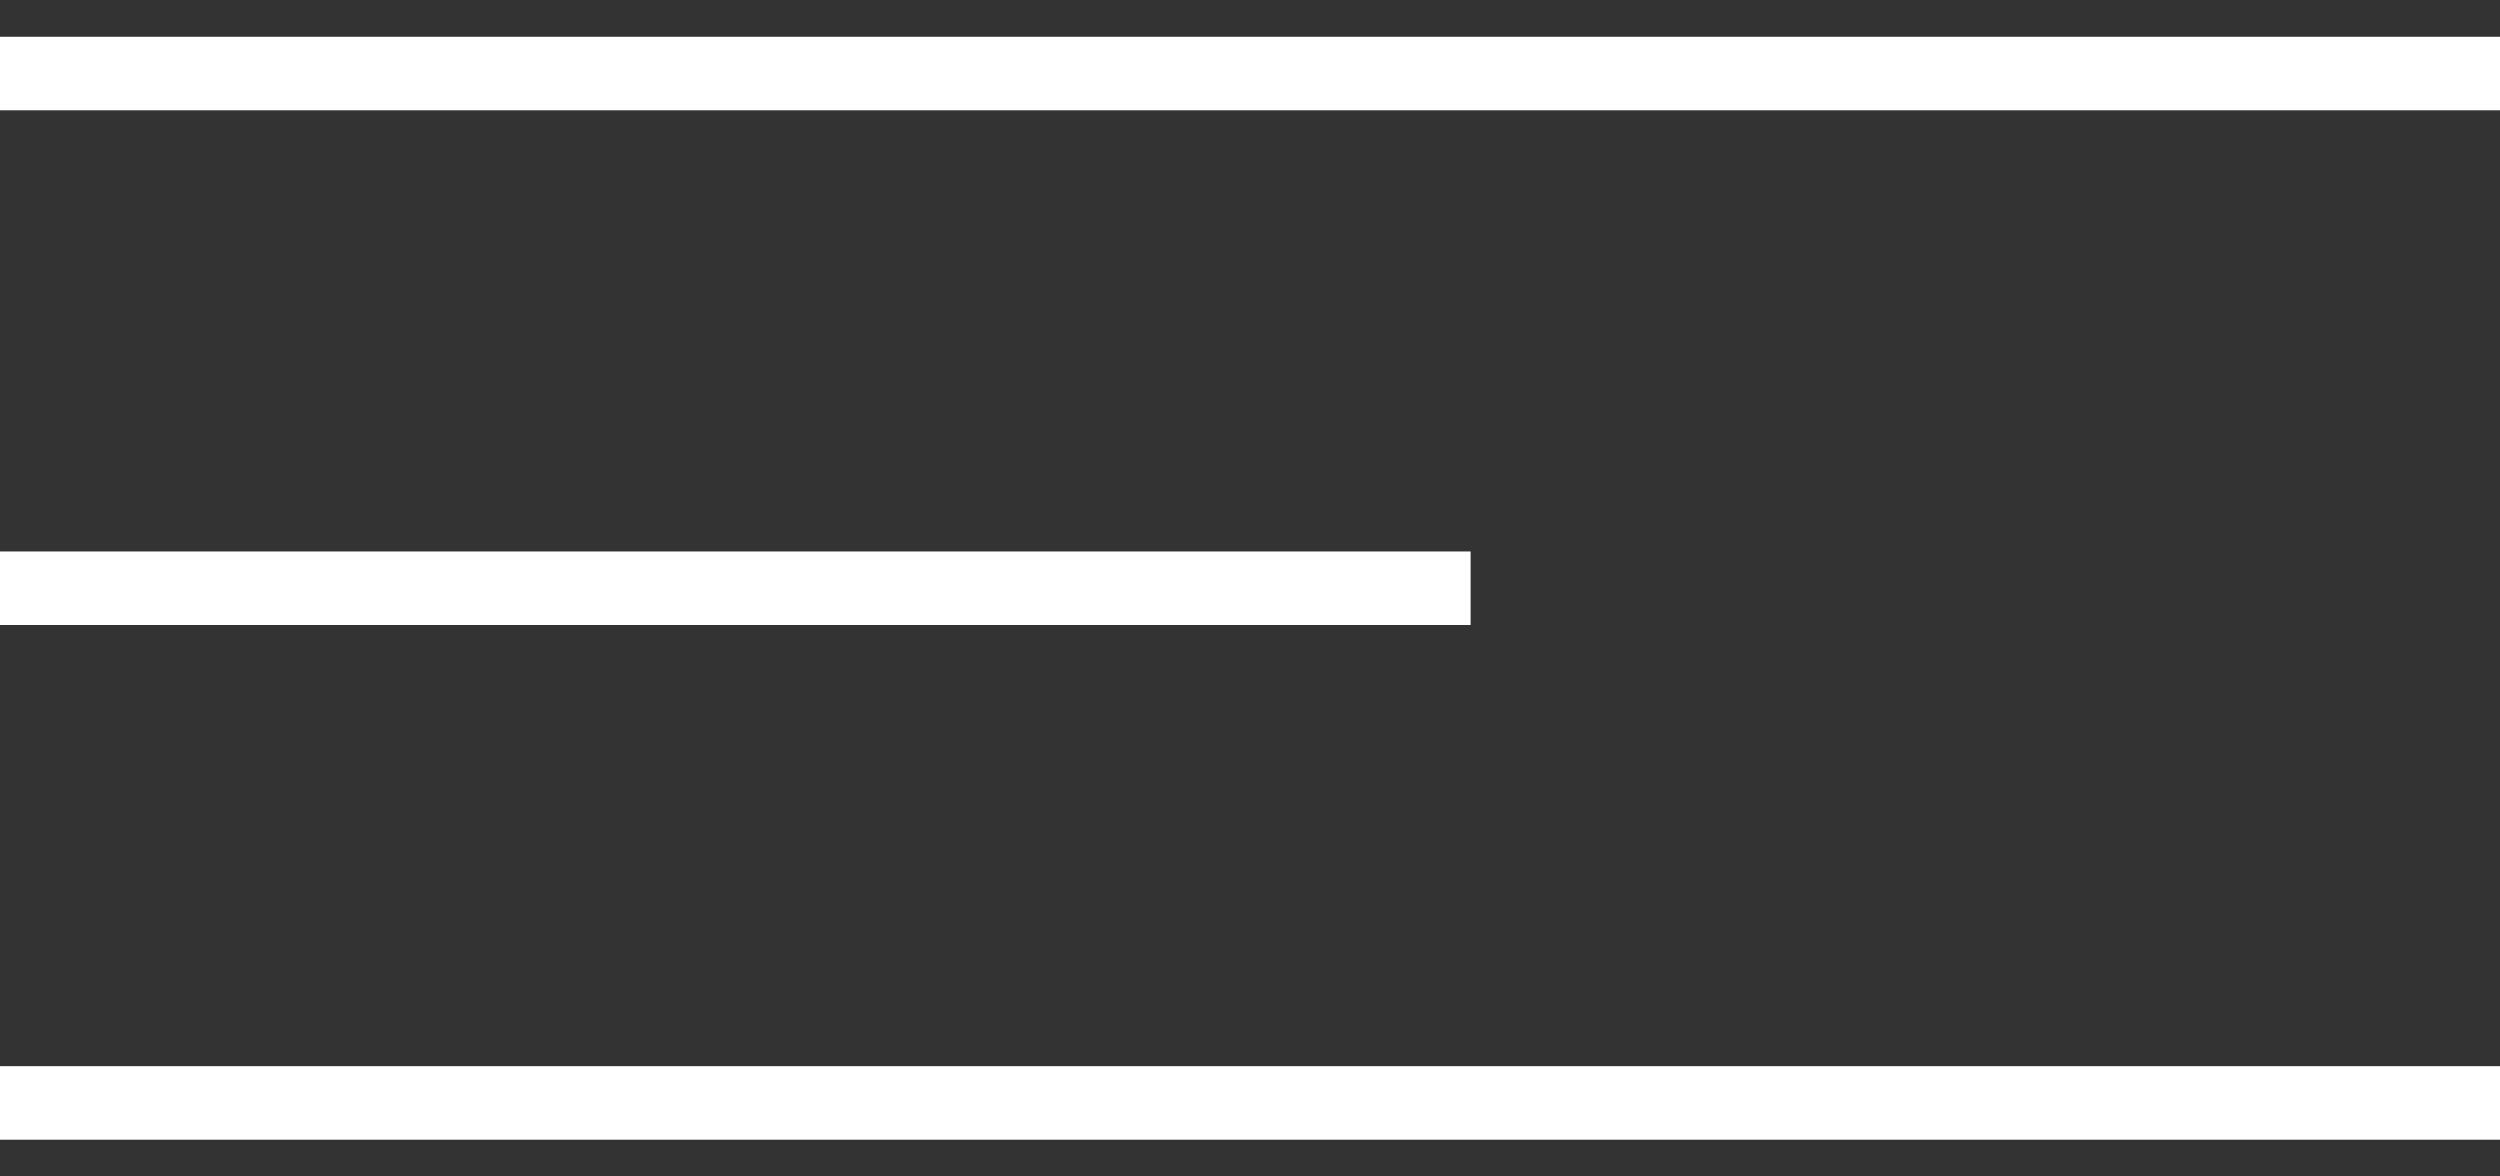 <svg xmlns:xlink="http://www.w3.org/1999/xlink" xmlns="http://www.w3.org/2000/svg" width="34" height="16" viewBox="0 0 34 16" fill="none"><rect x="0" y="0" width="34" height="16" fill="#333333" stroke="none"/><path id="burger menu" fill-rule="evenodd" clip-rule="evenodd" d="M0 0.5H34V1.5H0V0.5ZM0 7.5H20V8.5H0V7.5ZM34 14.5H0V15.5H34V14.5Z" fill="#FFFFFF"></path></svg>